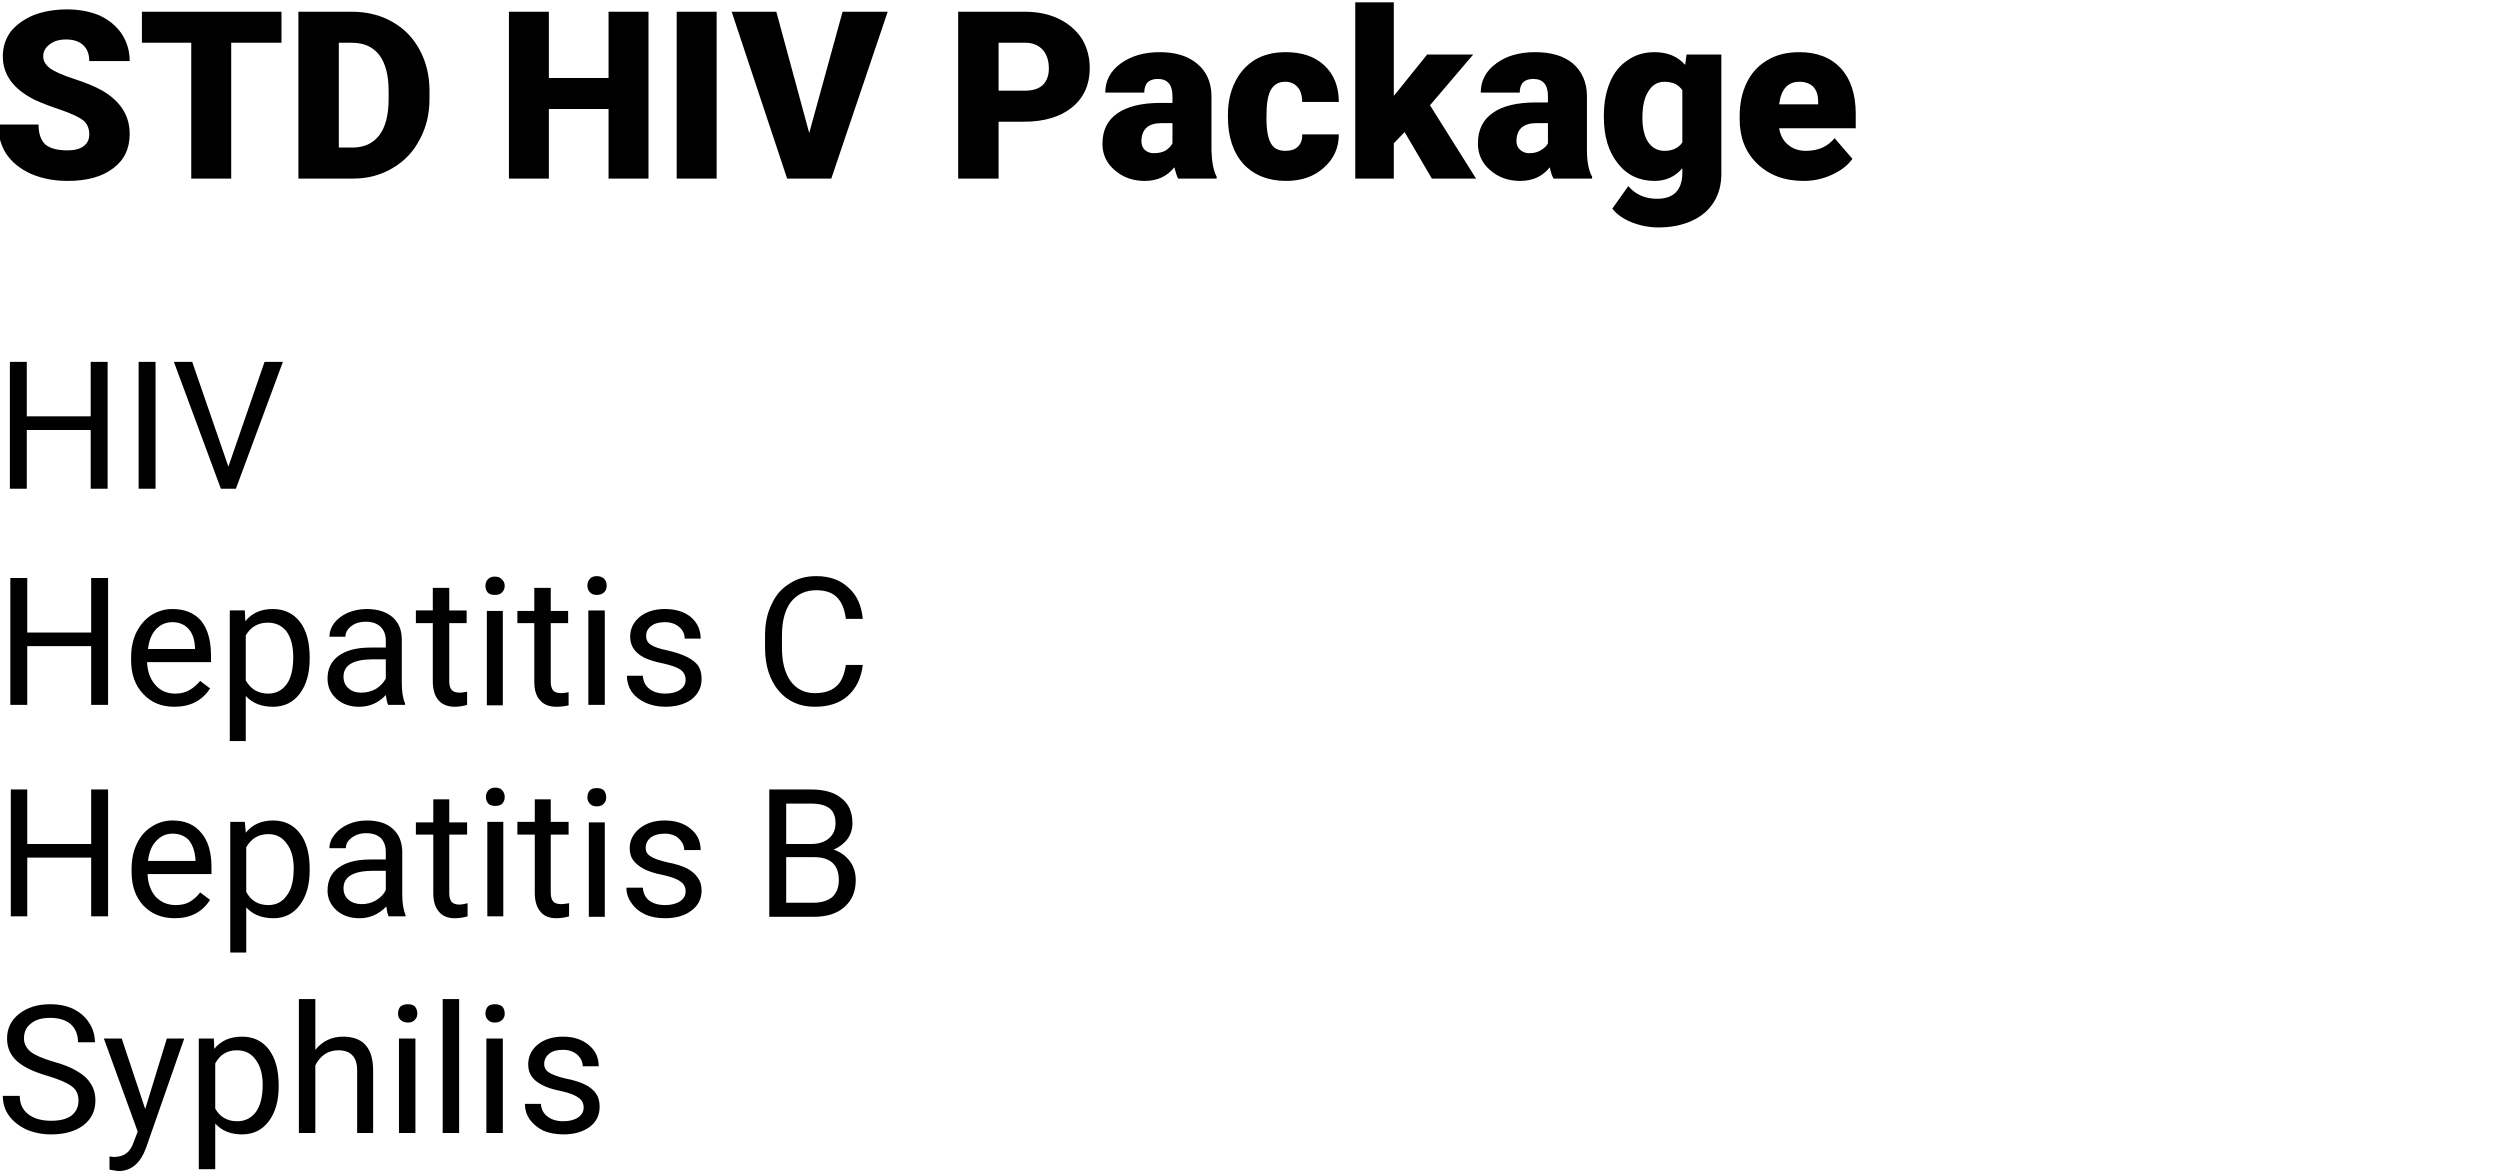 <svg xmlns="http://www.w3.org/2000/svg" viewBox="0 0 532 250" width="532" height="250"><title>Tests 1</title><style>		.s0 { fill: #000000 } 	</style><path id="HIV  Hepatitis C Hepatitis B Syp" class="s0" aria-label="HIV Hepatitis CHepatitis BSyphilis" d="m22.9 77v27h-3.6v-12.5h-13.6v12.5h-3.6v-27h3.6v11.6h13.6v-11.6zm10.2 0v27h-3.6v-27zm7.8 0l7.7 22.3 7.7-22.3h3.9l-10 27h-3.2l-10-27zm-17.9 46v27h-3.6v-12.5h-13.6v12.5h-3.6v-27h3.6v11.6h13.6v-11.6zm14.1 27.4q-4.1 0-6.6-2.7-2.6-2.7-2.6-7.2v-0.6q0-3 1.1-5.3 1.2-2.4 3.2-3.7 2.1-1.3 4.5-1.3 3.9 0 6.1 2.5 2.1 2.6 2.1 7.4v1.4h-13.6q0.1 3 1.8 4.9 1.6 1.8 4.2 1.8 1.8 0 3.1-0.8 1.2-0.7 2.2-1.9l2.1 1.6q-2.5 3.9-7.6 3.9zm-0.4-18q-2.1 0-3.5 1.5-1.4 1.5-1.7 4.2h10v-0.2q-0.1-2.7-1.4-4.1-1.3-1.4-3.4-1.4zm29.2 7.5v0.3q0 4.6-2.1 7.4-2.1 2.8-5.7 2.8-3.7 0-5.8-2.3v9.6h-3.4v-27.8h3.2l0.1 2.3q2.1-2.6 5.8-2.6 3.7 0 5.8 2.7 2.1 2.7 2.1 7.6zm-3.5-0.1q0-3.4-1.4-5.4-1.5-1.9-4-1.9-3.1 0-4.7 2.7v9.6q1.6 2.8 4.8 2.8 2.4 0 3.9-2 1.4-1.9 1.4-5.8zm23.8 10.2h-3.6q-0.3-0.6-0.5-2.1-2.3 2.5-5.7 2.5-2.9 0-4.8-1.7-1.9-1.7-1.9-4.3 0-3.1 2.3-4.8 2.4-1.8 6.8-1.8h3.3v-1.5q0-1.8-1.1-2.9-1.1-1.1-3.2-1.1-1.8 0-3 0.9-1.3 1-1.3 2.3h-3.4q0-1.5 1-2.9 1.1-1.4 2.9-2.2 1.9-0.8 4-0.8 3.5 0 5.5 1.7 2 1.7 2 4.8v9.2q0 2.8 0.7 4.4zm-9.3-2.6q1.6 0 3.1-0.8 1.4-0.9 2.1-2.2v-4.1h-2.7q-6.3 0-6.3 3.7 0 1.6 1.1 2.5 1 0.9 2.7 0.9zm15.2-22.3h3.5v4.8h3.7v2.7h-3.7v12.4q0 1.2 0.5 1.8 0.5 0.6 1.7 0.6 0.6 0 1.6-0.2v2.8q-1.4 0.4-2.6 0.4-2.3 0-3.5-1.4-1.2-1.4-1.2-4v-12.4h-3.6v-2.7h3.6zm14.9 4.9v20.1h-3.4v-20.1zm-3.7-5.3q0-0.9 0.5-1.4 0.5-0.6 1.5-0.6 1 0 1.5 0.6 0.6 0.5 0.6 1.4 0 0.8-0.6 1.4-0.5 0.5-1.5 0.5-1 0-1.5-0.5-0.5-0.6-0.5-1.4zm10.4 0.4h3.5v4.9h3.7v2.6h-3.7v12.5q0 1.2 0.5 1.8 0.5 0.6 1.7 0.6 0.6 0 1.6-0.2v2.8q-1.3 0.3-2.6 0.3-2.3 0-3.5-1.4-1.2-1.3-1.2-3.9v-12.5h-3.6v-2.6h3.6zm15 4.8v20.1h-3.5v-20.1zm-3.7-5.3q0-0.8 0.5-1.4 0.5-0.6 1.5-0.6 1 0 1.6 0.6 0.5 0.6 0.5 1.4 0 0.9-0.5 1.4-0.6 0.6-1.6 0.6-1 0-1.5-0.6-0.5-0.5-0.5-1.4zm20.9 20.1q0-1.4-1.1-2.2-1-0.7-3.6-1.3-2.6-0.5-4.2-1.3-1.5-0.8-2.2-1.9-0.7-1.1-0.7-2.5 0-2.5 2-4.2 2.1-1.7 5.4-1.7 3.4 0 5.5 1.7 2.1 1.8 2.1 4.6h-3.4q0-1.5-1.2-2.5-1.2-1-3-1-1.9 0-2.9 0.8-1.1 0.8-1.1 2.1 0 1.3 1 1.9 1 0.7 3.5 1.2 2.6 0.6 4.2 1.4 1.6 0.8 2.4 1.9 0.7 1.1 0.7 2.8 0 2.6-2.1 4.3-2.2 1.6-5.6 1.6-2.4 0-4.3-0.9-1.8-0.8-2.9-2.3-1-1.6-1-3.4h3.4q0.1 1.8 1.4 2.8 1.3 1 3.4 1 1.9 0 3.1-0.8 1.2-0.8 1.2-2.1zm34.1-3.2h3.6q-0.5 4.2-3.2 6.6-2.6 2.3-7 2.3-4.8 0-7.7-3.4-2.9-3.5-2.9-9.2v-2.6q0-3.8 1.4-6.6 1.3-2.9 3.8-4.4 2.4-1.6 5.7-1.6 4.3 0 6.9 2.5 2.6 2.3 3 6.6h-3.6q-0.4-3.2-2-4.7-1.5-1.4-4.3-1.4-3.4 0-5.4 2.5-1.9 2.5-1.9 7.2v2.6q0 4.4 1.8 7 1.9 2.6 5.2 2.6 2.9 0 4.5-1.4 1.6-1.3 2.1-4.6zm-157 26.5v27h-3.6v-12.5h-13.6v12.5h-3.5v-27h3.5v11.6h13.6v-11.6zm14.2 27.4q-4.1 0-6.7-2.7-2.5-2.7-2.5-7.2v-0.6q0-3 1.1-5.3 1.1-2.4 3.2-3.7 2-1.3 4.4-1.3 4 0 6.1 2.6 2.2 2.5 2.2 7.3v1.5h-13.6q0.1 2.9 1.7 4.8 1.7 1.8 4.3 1.8 1.8 0 3-0.7 1.3-0.8 2.2-2l2.1 1.6q-2.5 3.9-7.5 3.9zm-0.5-18q-2 0-3.4 1.5-1.5 1.5-1.8 4.3h10.1v-0.3q-0.2-2.6-1.4-4.1-1.3-1.4-3.5-1.4zm29.2 7.5v0.3q0 4.6-2.1 7.4-2.1 2.8-5.6 2.8-3.7 0-5.8-2.3v9.6h-3.4v-27.8h3.1l0.2 2.3q2.1-2.6 5.8-2.6 3.6 0 5.7 2.7 2.1 2.7 2.1 7.6zm-3.4-0.1q0-3.4-1.5-5.3-1.4-2-3.9-2-3.1 0-4.7 2.8v9.5q1.5 2.8 4.7 2.8 2.5 0 3.9-2 1.5-1.9 1.5-5.8zm23.8 10.2h-3.6q-0.3-0.6-0.5-2.1-2.4 2.5-5.7 2.5-3 0-4.9-1.7-1.9-1.7-1.9-4.2 0-3.2 2.4-4.9 2.4-1.7 6.7-1.7h3.3v-1.6q0-1.8-1-2.9-1.1-1.1-3.2-1.1-1.8 0-3.1 1-1.2 0.9-1.2 2.2h-3.5q0-1.5 1.1-2.9 1.1-1.4 2.9-2.2 1.8-0.8 4-0.8 3.5 0 5.4 1.7 2 1.7 2.1 4.8v9.2q0 2.8 0.7 4.4zm-9.3-2.6q1.6 0 3-0.8 1.5-0.9 2.1-2.2v-4.1h-2.6q-6.4 0-6.4 3.7 0 1.6 1.1 2.5 1.1 0.9 2.8 0.9zm15.2-22.3h3.4v4.9h3.8v2.6h-3.8v12.5q0 1.2 0.5 1.8 0.5 0.6 1.7 0.6 0.6 0 1.7-0.3v2.8q-1.4 0.4-2.7 0.4-2.3 0-3.4-1.4-1.2-1.4-1.2-3.9v-12.5h-3.7v-2.6h3.7zm14.9 4.8v20.1h-3.4v-20.1zm-3.7-5.3q0-0.8 0.5-1.4 0.5-0.6 1.5-0.6 1 0 1.5 0.6 0.5 0.6 0.5 1.4 0 0.8-0.5 1.4-0.5 0.5-1.5 0.5-1 0-1.5-0.5-0.5-0.6-0.5-1.4zm10.4 0.5h3.4v4.8h3.8v2.7h-3.8v12.4q0 1.2 0.5 1.8 0.5 0.6 1.7 0.6 0.6 0 1.7-0.2v2.8q-1.4 0.4-2.7 0.4-2.3 0-3.4-1.4-1.2-1.4-1.2-4v-12.4h-3.7v-2.7h3.7zm14.9 4.9v20.1h-3.4v-20.1zm-3.7-5.3q0-0.9 0.5-1.5 0.5-0.5 1.5-0.5 1 0 1.5 0.5 0.5 0.6 0.5 1.5 0 0.8-0.5 1.3-0.5 0.6-1.5 0.6-1 0-1.5-0.6-0.5-0.5-0.5-1.3zm20.9 20q0-1.4-1.1-2.1-1-0.8-3.7-1.4-2.6-0.5-4.1-1.3-1.5-0.8-2.3-1.9-0.7-1-0.7-2.5 0-2.5 2.1-4.2 2.1-1.7 5.3-1.7 3.5 0 5.6 1.8 2.1 1.7 2.1 4.5h-3.5q0-1.4-1.2-2.5-1.1-1-3-1-1.8 0-2.9 0.8-1.1 0.9-1.1 2.2 0 1.2 1 1.8 1 0.7 3.6 1.3 2.6 0.5 4.2 1.3 1.5 0.8 2.3 2 0.8 1.1 0.8 2.7 0 2.7-2.2 4.3-2.1 1.6-5.6 1.6-2.4 0-4.2-0.8-1.9-0.9-2.9-2.4-1.1-1.5-1.1-3.3h3.5q0.1 1.7 1.3 2.7 1.3 1 3.4 1 2 0 3.2-0.8 1.2-0.8 1.2-2.1zm27.2 5.4h-9.4v-27.1h8.8q4.4 0 6.6 1.9 2.3 1.8 2.3 5.3 0 1.9-1.1 3.4-1.1 1.4-2.9 2.2 2.1 0.7 3.4 2.4 1.3 1.7 1.3 4.1 0 3.6-2.4 5.7-2.3 2.1-6.6 2.1zm0.1-12.7h-5.9v9.7h5.8q2.5 0 4-1.2 1.4-1.3 1.4-3.6 0-4.9-5.3-4.9zm-5.9-11.4v8.6h5.3q2.4 0 3.8-1.2 1.4-1.2 1.4-3.2 0-2.2-1.3-3.2-1.3-1-4-1zm-157 58q-4.6-1.3-6.7-3.2-2.1-1.9-2.1-4.8 0-3.2 2.5-5.2 2.6-2.1 6.7-2.1 2.8 0 4.9 1 2.2 1.1 3.4 3 1.2 1.9 1.2 4.1h-3.6q0-2.4-1.5-3.8-1.6-1.4-4.4-1.4-2.7 0-4.1 1.2-1.5 1.1-1.5 3.2 0 1.6 1.4 2.8 1.4 1.1 4.8 2.1 3.3 0.9 5.2 2.1 1.9 1.1 2.8 2.6 1 1.5 1 3.6 0 3.3-2.6 5.3-2.6 1.9-6.8 1.9-2.8 0-5.2-1-2.4-1.1-3.8-3-1.3-1.8-1.3-4.2h3.6q0 2.5 1.8 3.9 1.8 1.4 4.9 1.4 2.8 0 4.3-1.1 1.5-1.2 1.5-3.2 0-2-1.4-3-1.4-1.1-5-2.2zm15.6-8l5 15 4.6-15h3.7l-8.1 23.2q-1.8 5-5.9 5l-0.7-0.1-1.2-0.2v-2.8l0.9 0.1q1.7 0 2.7-0.8 1-0.7 1.6-2.5l0.8-2.1-7.2-19.8zm33.4 9.9v0.3q0 4.6-2.1 7.4-2.1 2.8-5.7 2.8-3.6 0-5.7-2.3v9.7h-3.5v-27.8h3.2l0.1 2.2q2.1-2.6 5.9-2.6 3.6 0 5.7 2.7 2.1 2.8 2.1 7.6zm-3.4-0.1q0-3.3-1.5-5.3-1.4-2-4-2-3.1 0-4.6 2.8v9.6q1.5 2.7 4.7 2.7 2.4 0 3.9-1.9 1.5-2 1.5-5.9zm11.2-18.2v10.8q2.3-2.8 5.9-2.8 6.4 0 6.4 7.2v13.3h-3.4v-13.3q0-2.2-1-3.2-1-1.1-3-1.1-1.7 0-3 0.9-1.2 0.9-1.9 2.3v14.4h-3.5v-28.5zm21.3 8.4v20.1h-3.5v-20.1zm-3.7-5.3q0-0.9 0.5-1.5 0.6-0.5 1.6-0.5 1 0 1.5 0.5 0.5 0.6 0.5 1.5 0 0.8-0.5 1.3-0.5 0.6-1.5 0.6-1 0-1.6-0.6-0.5-0.5-0.5-1.3zm13-3.1v28.5h-3.5v-28.5zm9.3 8.4v20.1h-3.5v-20.1zm-3.7-5.3q0-0.9 0.5-1.5 0.5-0.5 1.5-0.5 1 0 1.6 0.5 0.5 0.6 0.5 1.5 0 0.8-0.5 1.3-0.6 0.6-1.6 0.6-1 0-1.5-0.6-0.5-0.5-0.5-1.3zm20.9 20q0-1.4-1.1-2.1-1-0.8-3.6-1.4-2.6-0.5-4.1-1.3-1.6-0.8-2.3-1.9-0.7-1-0.7-2.5 0-2.5 2-4.2 2.1-1.7 5.4-1.7 3.4 0 5.5 1.8 2.1 1.7 2.1 4.5h-3.4q0-1.4-1.2-2.5-1.2-1-3-1-1.9 0-2.9 0.8-1.1 0.9-1.1 2.2 0 1.2 1 1.8 1 0.7 3.5 1.3 2.6 0.5 4.2 1.3 1.6 0.8 2.4 2 0.7 1.1 0.7 2.7 0 2.7-2.1 4.3-2.2 1.6-5.6 1.6-2.4 0-4.3-0.8-1.8-0.9-2.9-2.4-1-1.5-1-3.3h3.4q0.1 1.7 1.4 2.7 1.3 1 3.4 1 1.9 0 3.1-0.8 1.2-0.8 1.2-2.1z"></path><path id="STD HIV Package" class="s0" aria-label="STD HIV Package" d="m19 28.6q0-1.9-1.3-3-1.3-1-4.7-2.2-3.3-1.1-5.5-2.1-6.9-3.4-6.9-9.3 0-3 1.7-5.3 1.8-2.2 4.9-3.5 3.2-1.2 7.1-1.2 3.8 0 6.9 1.3 3 1.4 4.7 3.9 1.7 2.6 1.7 5.8h-8.6q0-2.2-1.3-3.4-1.3-1.2-3.6-1.2-2.3 0-3.6 1.1-1.3 1-1.3 2.5 0 1.4 1.4 2.5 1.5 1.1 5.2 2.3 3.7 1.2 6 2.5 5.8 3.4 5.8 9.2 0 4.7-3.5 7.3-3.5 2.7-9.7 2.7-4.3 0-7.8-1.5-3.5-1.6-5.3-4.3-1.7-2.7-1.7-6.2h8.6q0 2.8 1.4 4.2 1.5 1.3 4.8 1.3 2.2 0 3.4-0.9 1.2-0.9 1.2-2.5zm40.9-26.1v6.6h-10.7v28.9h-8.5v-28.9h-10.5v-6.6zm15.3 35.5h-11.7v-35.5h11.4q4.8 0 8.5 2.1 3.8 2.1 5.9 6 2.1 3.9 2.1 8.7v1.7q0 4.9-2.1 8.7-2 3.9-5.8 6.1-3.7 2.2-8.3 2.2zm-0.3-28.9h-2.8v22.3h2.9q3.7 0 5.7-2.6 2-2.6 2-7.8v-1.6q0-5.1-2-7.7-2-2.6-5.8-2.6zm63.1-6.6v35.5h-8.5v-14.8h-12.7v14.8h-8.5v-35.5h8.5v14.1h12.7v-14.1zm14.5 0v35.5h-8.5v-35.5zm12.7 0l7 25.8 7.1-25.8h9.6l-12 35.5h-9.4l-11.8-35.5zm52.7 23.4h-5.4v12.1h-8.6v-35.5h14.2q4.1 0 7.2 1.5 3.1 1.5 4.9 4.2 1.7 2.8 1.7 6.3 0 5.2-3.7 8.3-3.8 3.1-10.3 3.1zm-5.4-16.8v10.2h5.6q2.5 0 3.8-1.2 1.3-1.3 1.3-3.5 0-2.5-1.3-4-1.4-1.5-3.7-1.5zm46.4 28.9h-8.2q-0.4-0.8-0.8-2.4-2.3 2.9-6.3 2.9-3.8 0-6.4-2.3-2.6-2.2-2.6-5.6 0-4.3 3.2-6.5 3.2-2.2 9.2-2.2h2.5v-1.4q0-3.7-3.1-3.7-2.9 0-2.9 2.9h-8.3q0-3.8 3.3-6.2 3.3-2.4 8.3-2.4 5.1 0 8 2.5 2.9 2.4 3 6.7v11.7q0.1 3.7 1.1 5.6zm-13.4-5.4q1.6 0 2.6-0.6 1-0.7 1.4-1.5v-4.3h-2.3q-4.3 0-4.3 3.9 0 1.1 0.7 1.8 0.8 0.7 1.9 0.7zm28-0.5q1.8 0 2.7-0.9 1-1 0.9-2.6h7.8q0 4.3-3.2 7.1-3.1 2.8-8 2.8-5.7 0-9.1-3.6-3.3-3.7-3.3-10v-0.4q0-4 1.5-7 1.5-3.1 4.3-4.8 2.7-1.6 6.5-1.6 5.2 0 8.2 2.8 3.1 2.9 3.1 7.8h-7.8q0-2.1-1-3.2-1-1.1-2.6-1.1-3.2 0-3.8 4.1-0.2 1.3-0.2 3.6 0 3.9 1 5.5 0.9 1.5 3 1.5zm31.2 5.9l-5.8-9.9-2.3 2.4v7.5h-8.2v-37.5h8.2v19.9l0.9-1.1 6.2-7.7h9.8l-9.2 10.8 9.8 15.6zm34.1 0h-8.2q-0.5-0.8-0.8-2.4-2.3 2.9-6.3 2.9-3.8 0-6.4-2.3-2.6-2.2-2.6-5.7 0-4.3 3.2-6.5 3.1-2.2 9.2-2.2h2.5v-1.3q0-3.7-3.1-3.7-2.9 0-2.9 2.9h-8.3q0-3.8 3.3-6.2 3.2-2.4 8.3-2.4 5.1 0 8 2.4 2.9 2.5 3 6.8v11.7q0 3.6 1.1 5.6zm-13.4-5.4q1.6 0 2.6-0.7 1-0.6 1.4-1.4v-4.3h-2.4q-4.3 0-4.3 3.9 0 1.1 0.8 1.8 0.8 0.7 1.9 0.7zm15.9-7.7v-0.3q0-4 1.3-7.1 1.3-3.1 3.8-4.7 2.4-1.7 5.7-1.7 4.1 0 6.5 2.7l0.3-2.2h7.4v25.4q0 3.5-1.6 6-1.6 2.6-4.7 4-3.1 1.4-7.1 1.4-2.9 0-5.7-1.1-2.7-1.1-4.1-2.9l3.4-4.8q2.3 2.7 6.1 2.7 5.4 0 5.4-5.6v-0.9q-2.3 2.7-5.9 2.7-4.9 0-7.8-3.7-3-3.7-3-9.9zm8.2 0.2q0 3.2 1.2 5.1 1.3 1.9 3.5 1.9 2.6 0 3.8-1.8v-11.1q-1.2-1.8-3.8-1.8-2.2 0-3.4 2-1.3 1.9-1.3 5.7zm34.3 13.4q-6.1 0-9.9-3.7-3.7-3.6-3.7-9.4v-0.7q0-4 1.5-7.1 1.5-3.1 4.4-4.8 2.8-1.7 6.8-1.7 5.6 0 8.8 3.4 3.2 3.5 3.2 9.7v3.1h-16.3q0.4 2.3 1.9 3.5 1.5 1.3 3.8 1.3 3.9 0 6.1-2.7l3.8 4.4q-1.5 2.1-4.4 3.4-2.8 1.3-6 1.3zm-0.9-21.1q-3.7 0-4.3 4.8h8.3v-0.6q0-2-1-3.1-1.1-1.1-3-1.1z"></path></svg>